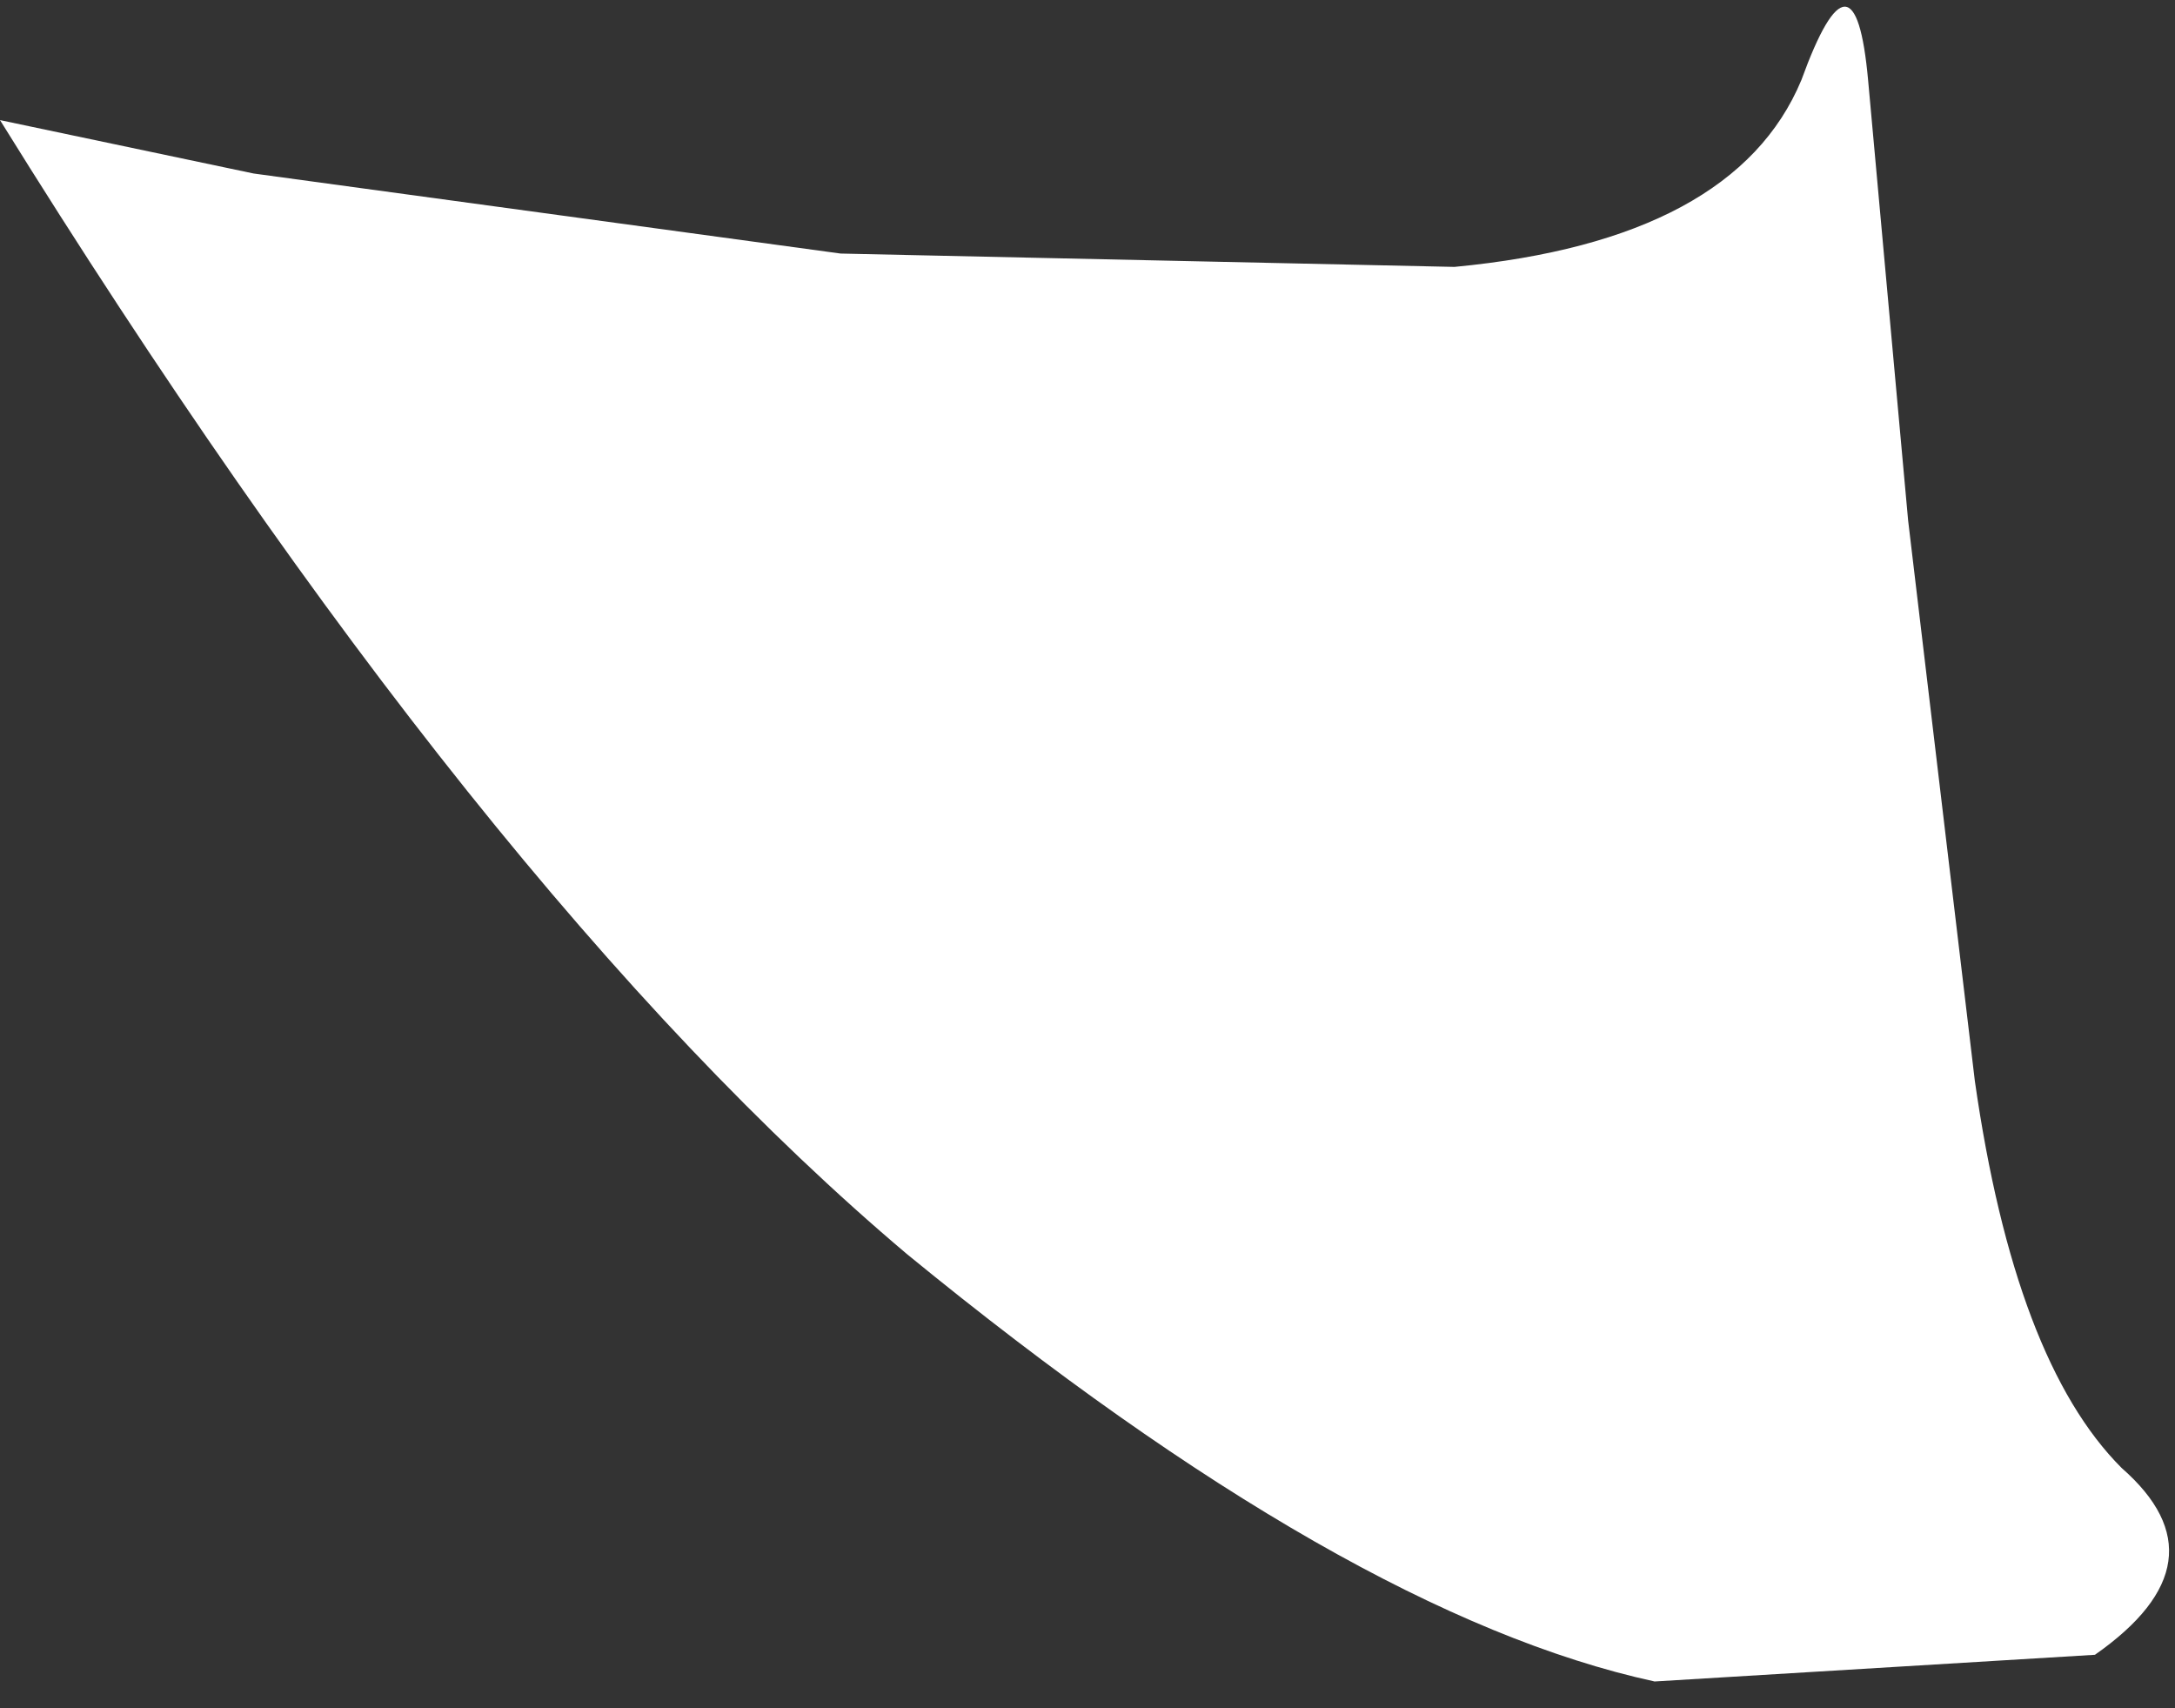 <?xml version="1.0" encoding="UTF-8" standalone="no"?>
<svg xmlns:xlink="http://www.w3.org/1999/xlink" height="6.4px" width="8.15px" xmlns="http://www.w3.org/2000/svg">
  <rect width="100%" height="100%" fill="#333333" stroke="none"/>
  <g transform="matrix(1.0, 0.0, 0.0, 1.0, 0.0, 0.3)">
    <path d="M6.75 0.0 Q6.95 -0.55 7.0 0.0 L7.15 1.65 7.4 3.75 Q7.55 4.8 7.95 5.2 8.35 5.55 7.85 5.9 L6.2 6.0 Q5.05 5.75 3.4 4.4 1.8 3.05 0.0 0.15 L0.95 0.35 3.15 0.65 5.45 0.7 Q6.5 0.6 6.75 0.0" fill="#ffffff" fill-rule="evenodd" stroke="none"/>
  </g>
</svg>
